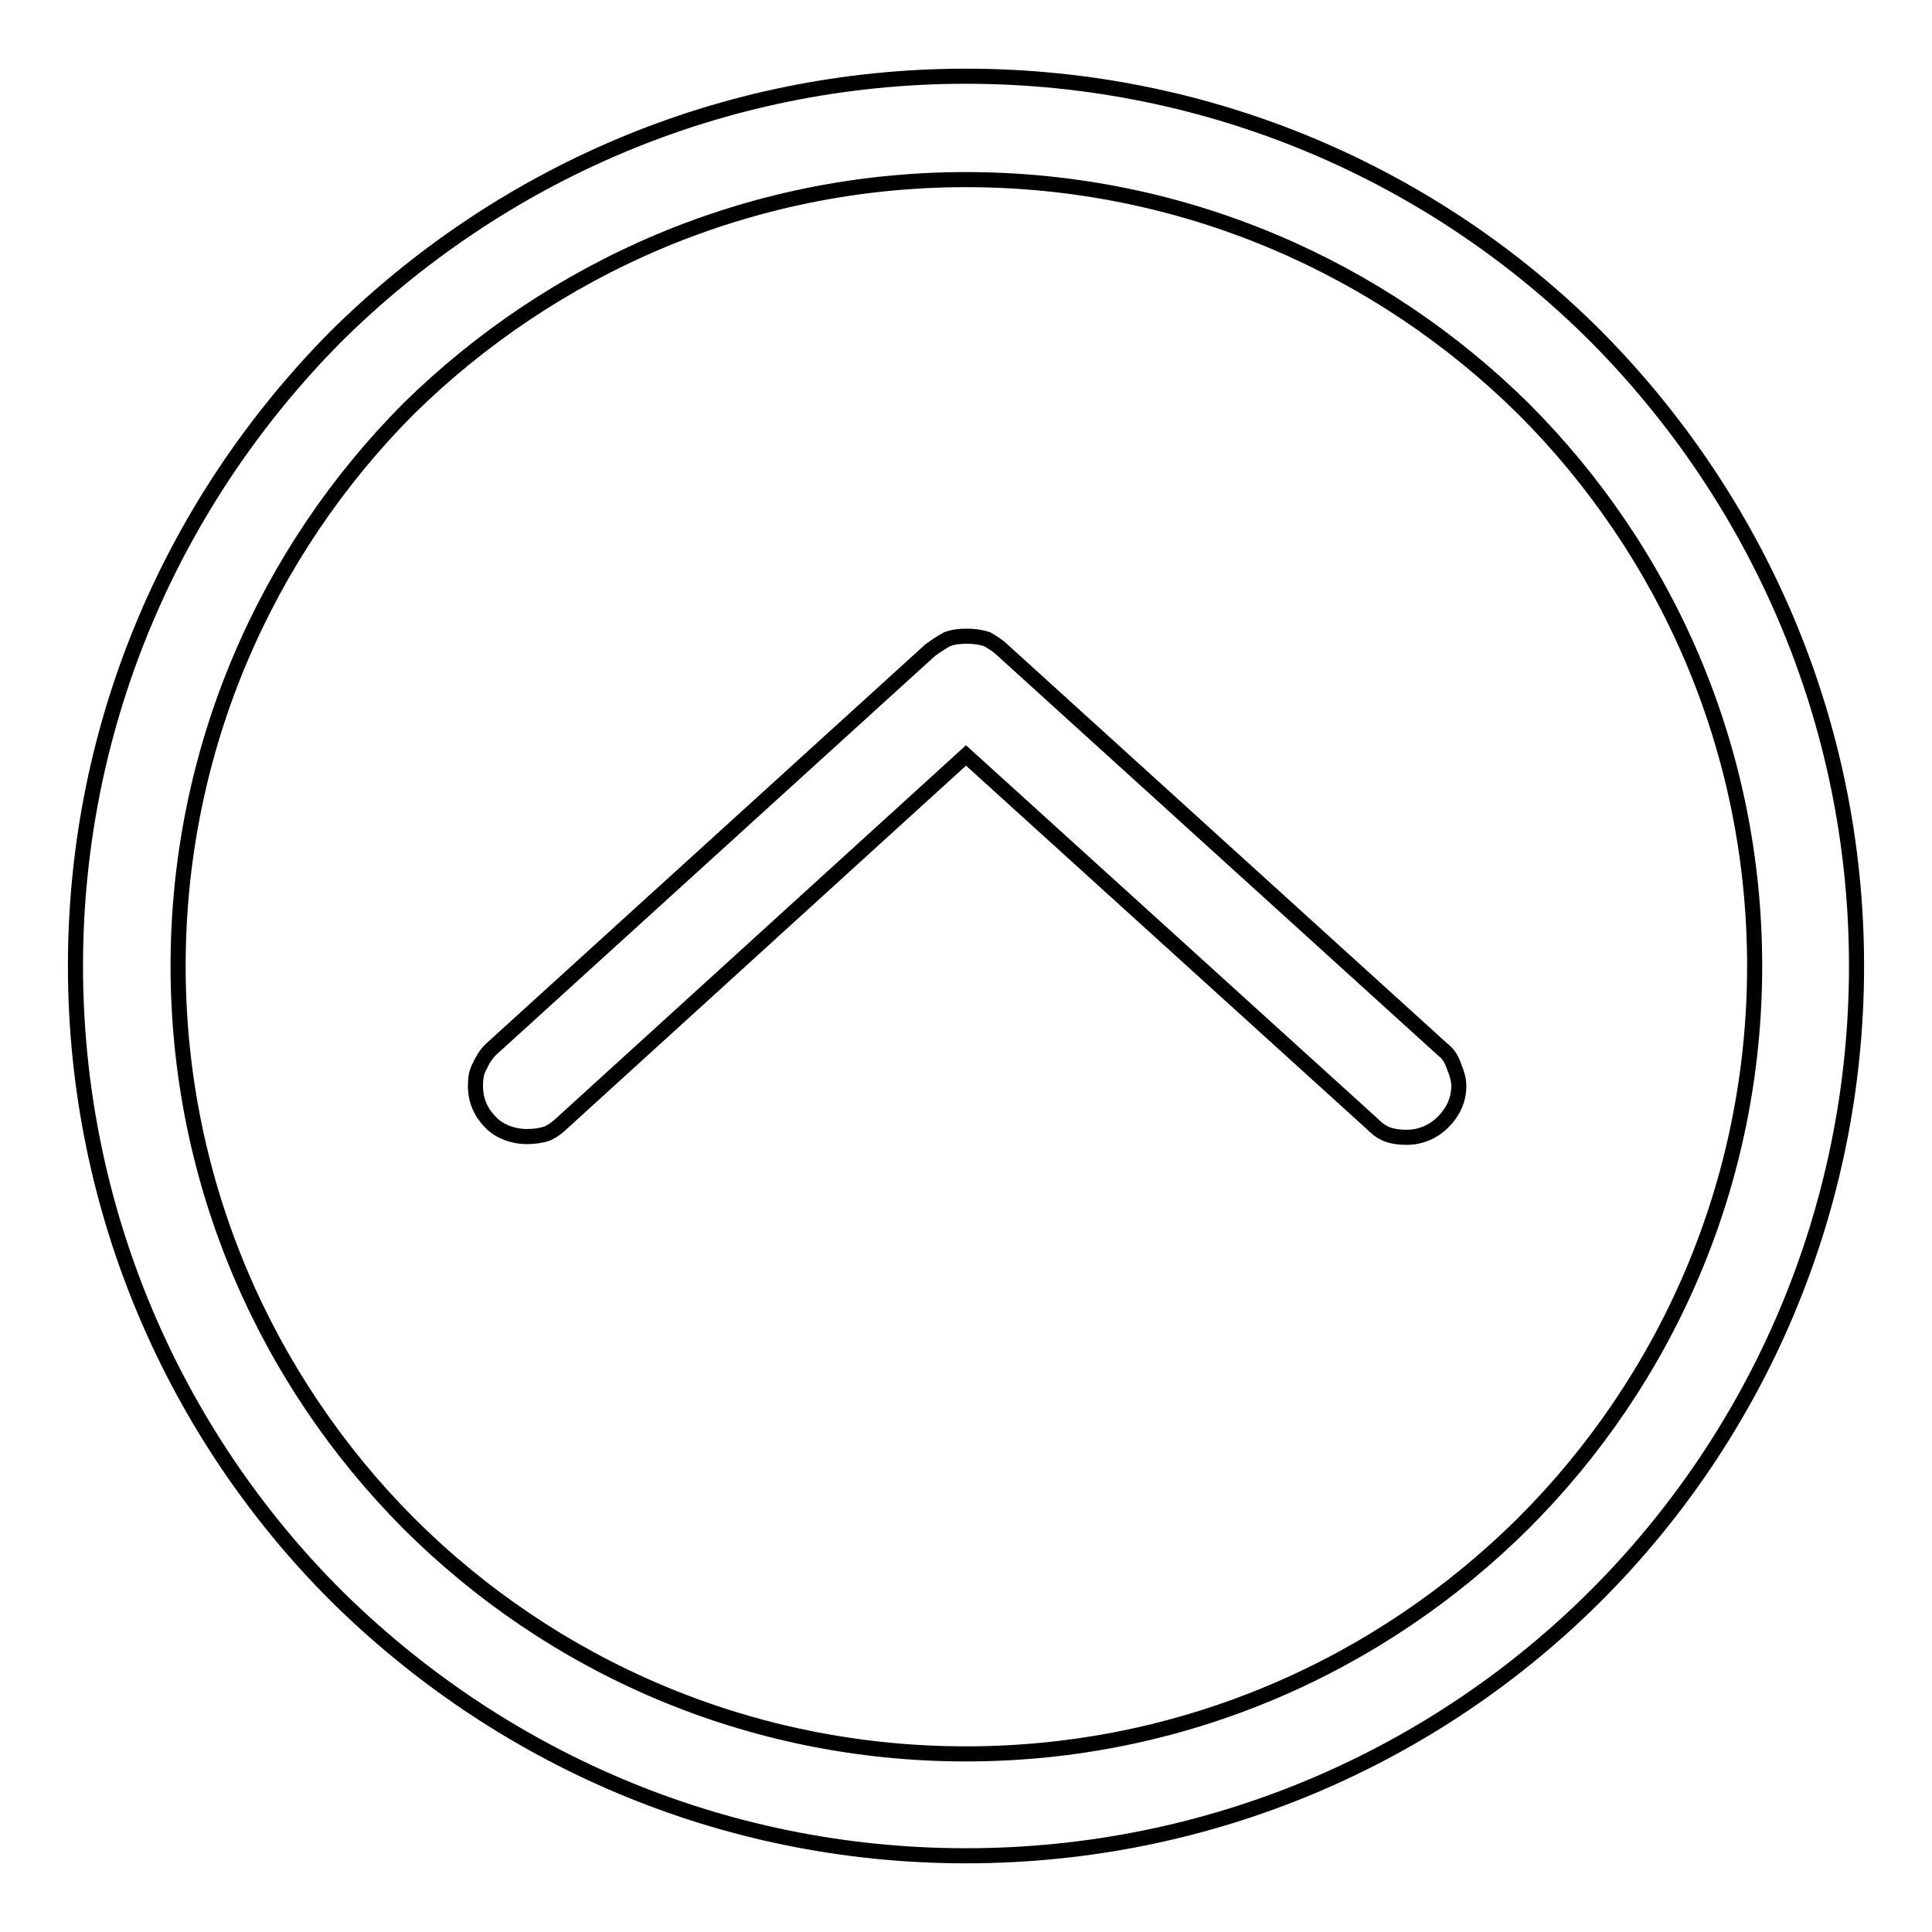 <?xml version="1.0" encoding="utf-8"?>
<!-- Svg Vector Icons : http://www.onlinewebfonts.com/icon -->
<!DOCTYPE svg PUBLIC "-//W3C//DTD SVG 1.1//EN" "http://www.w3.org/Graphics/SVG/1.1/DTD/svg11.dtd">
<svg version="1.1" xmlns="http://www.w3.org/2000/svg" xmlns:xlink="http://www.w3.org/1999/xlink" x="0px" y="0px" viewBox="0 0 256 256" enable-background="new 0 0 256 256" xml:space="preserve">
<g> <path stroke-width="2" fill-opacity="0" stroke="#000000"  d="M201.9,54.2c-18.9-18.7-45-30.4-73.9-30.4c-28.8,0-54.9,11.7-73.9,30.4c-18.8,18.9-30.5,45-30.5,73.8l0,0 c0,28.8,11.7,54.9,30.5,73.8l0,0c18.9,18.9,45,30.6,73.9,30.6l0,0l0,0l0,0c28.8,0,54.9-11.7,73.9-30.6c18.9-18.9,30.6-45,30.6-73.8 l0,0l0,0C232.5,99.2,220.8,73.1,201.9,54.2L201.9,54.2z M44.5,44.6C66,23.3,95.4,10.1,128,10.1c32.6,0,62.2,13.2,83.5,34.5 C232.8,66.1,246,95.5,246,128c0,32.5-13.2,62.1-34.5,83.4c-21.3,21.3-50.9,34.5-83.5,34.5c-32.6,0-62-13.2-83.5-34.5 C23.2,190.1,10,160.5,10,128l0,0C10,95.5,23.2,66.1,44.5,44.6L44.5,44.6z M65,148.7c-1.2-1.2-2-2.8-2-4.8l0,0 c0-0.9,0.1-1.8,0.5-2.5c0.4-0.9,0.9-1.7,1.5-2.3l0,0l58.2-52.9c0.8-0.6,1.4-1,2.3-1.5c0.8-0.3,1.6-0.4,2.6-0.4 c0.9,0,1.8,0.1,2.7,0.4c0.7,0.4,1.5,0.9,2.1,1.5l58.3,52.9l0,0c0.8,0.6,1.2,1.4,1.5,2.3c0.3,0.7,0.6,1.6,0.6,2.5 c0,2-0.9,3.6-2.1,4.8l0,0c-1.2,1.2-2.9,2-4.8,2c-0.9,0-1.8-0.1-2.6-0.4c-0.8-0.3-1.5-0.9-2.1-1.5L128,100.1l-53.4,48.6 c-0.6,0.6-1.4,1.2-2.1,1.5c-0.9,0.3-1.8,0.4-2.7,0.4C68,150.6,66.1,149.9,65,148.7L65,148.7z"/></g>
</svg>